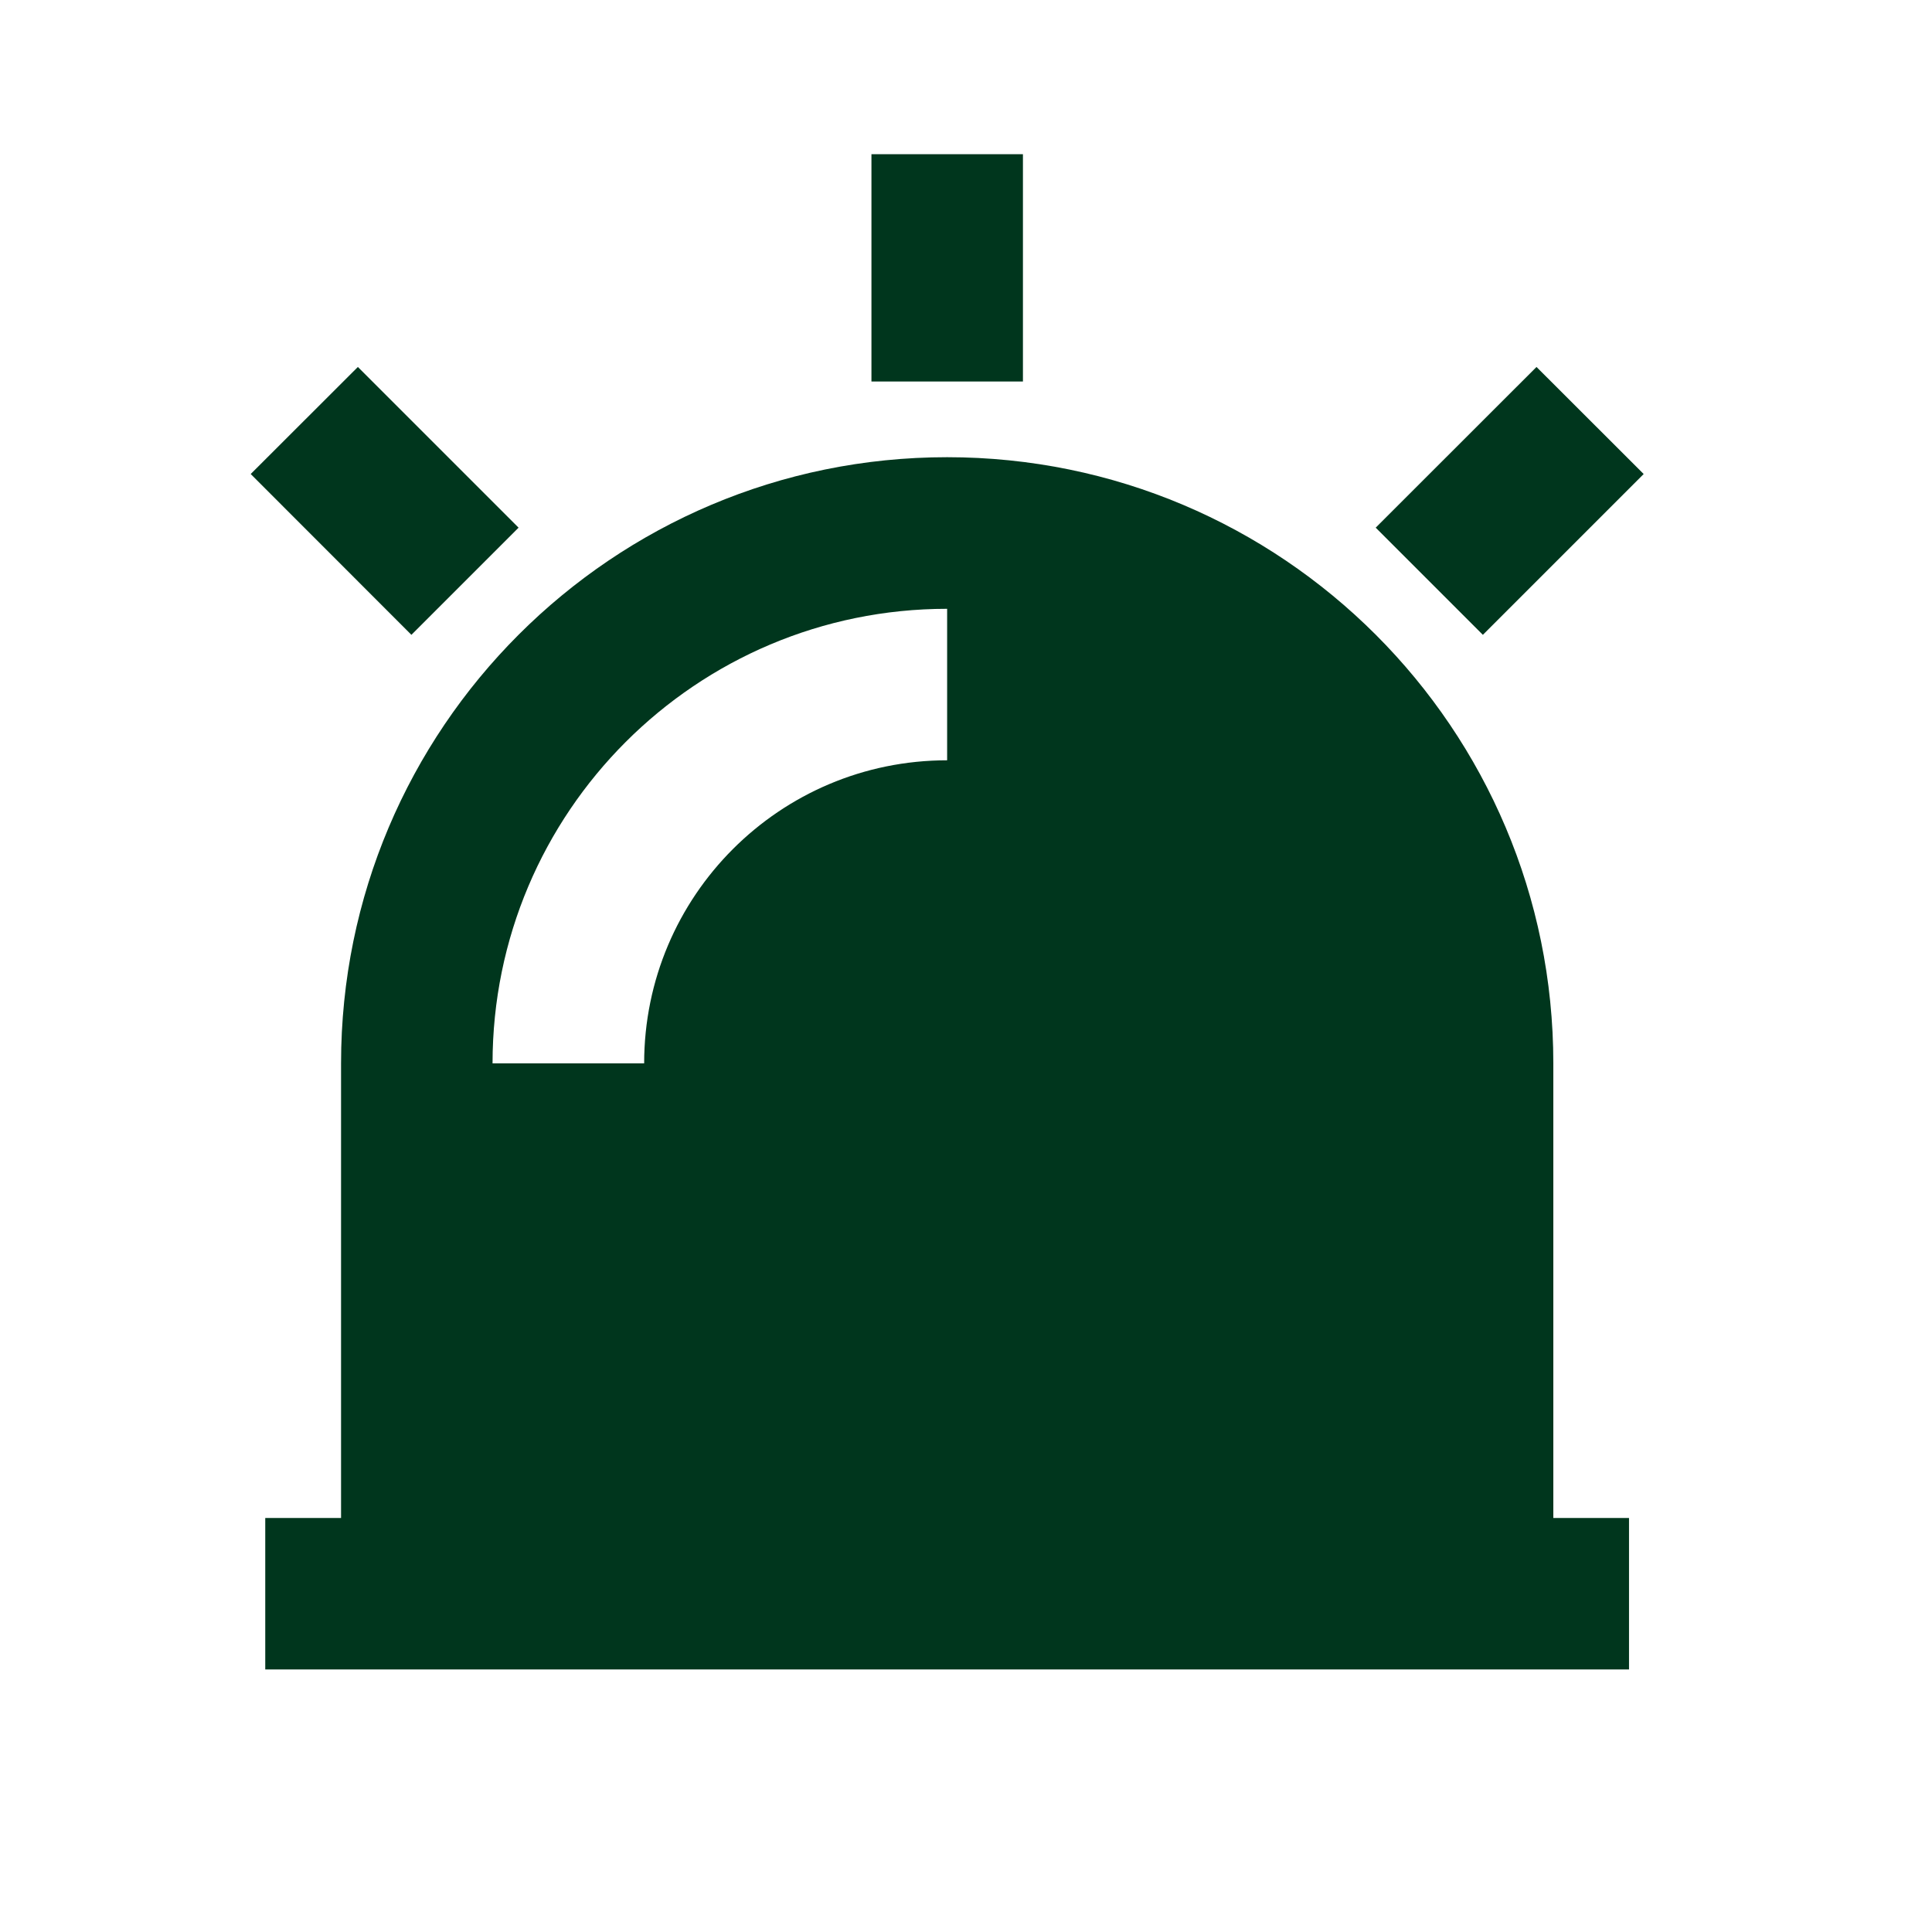 <svg width="17" height="17" viewBox="0 0 17 17" fill="none" xmlns="http://www.w3.org/2000/svg">
<path d="M3.001 13.357V9.357C3.001 6.411 5.389 4.023 8.334 4.023C11.28 4.023 13.668 6.411 13.668 9.357V13.357H14.334V14.69H2.334V13.357H3.001ZM4.334 9.357H5.668C5.668 7.884 6.862 6.69 8.334 6.69V5.357C6.125 5.357 4.334 7.148 4.334 9.357ZM7.668 1.357H9.001V3.357H7.668V1.357ZM13.52 3.229L14.463 4.171L13.048 5.586L12.105 4.643L13.52 3.229ZM2.206 4.171L3.149 3.229L4.563 4.643L3.62 5.586L2.206 4.171Z" fill="#00361D"/>
</svg>
